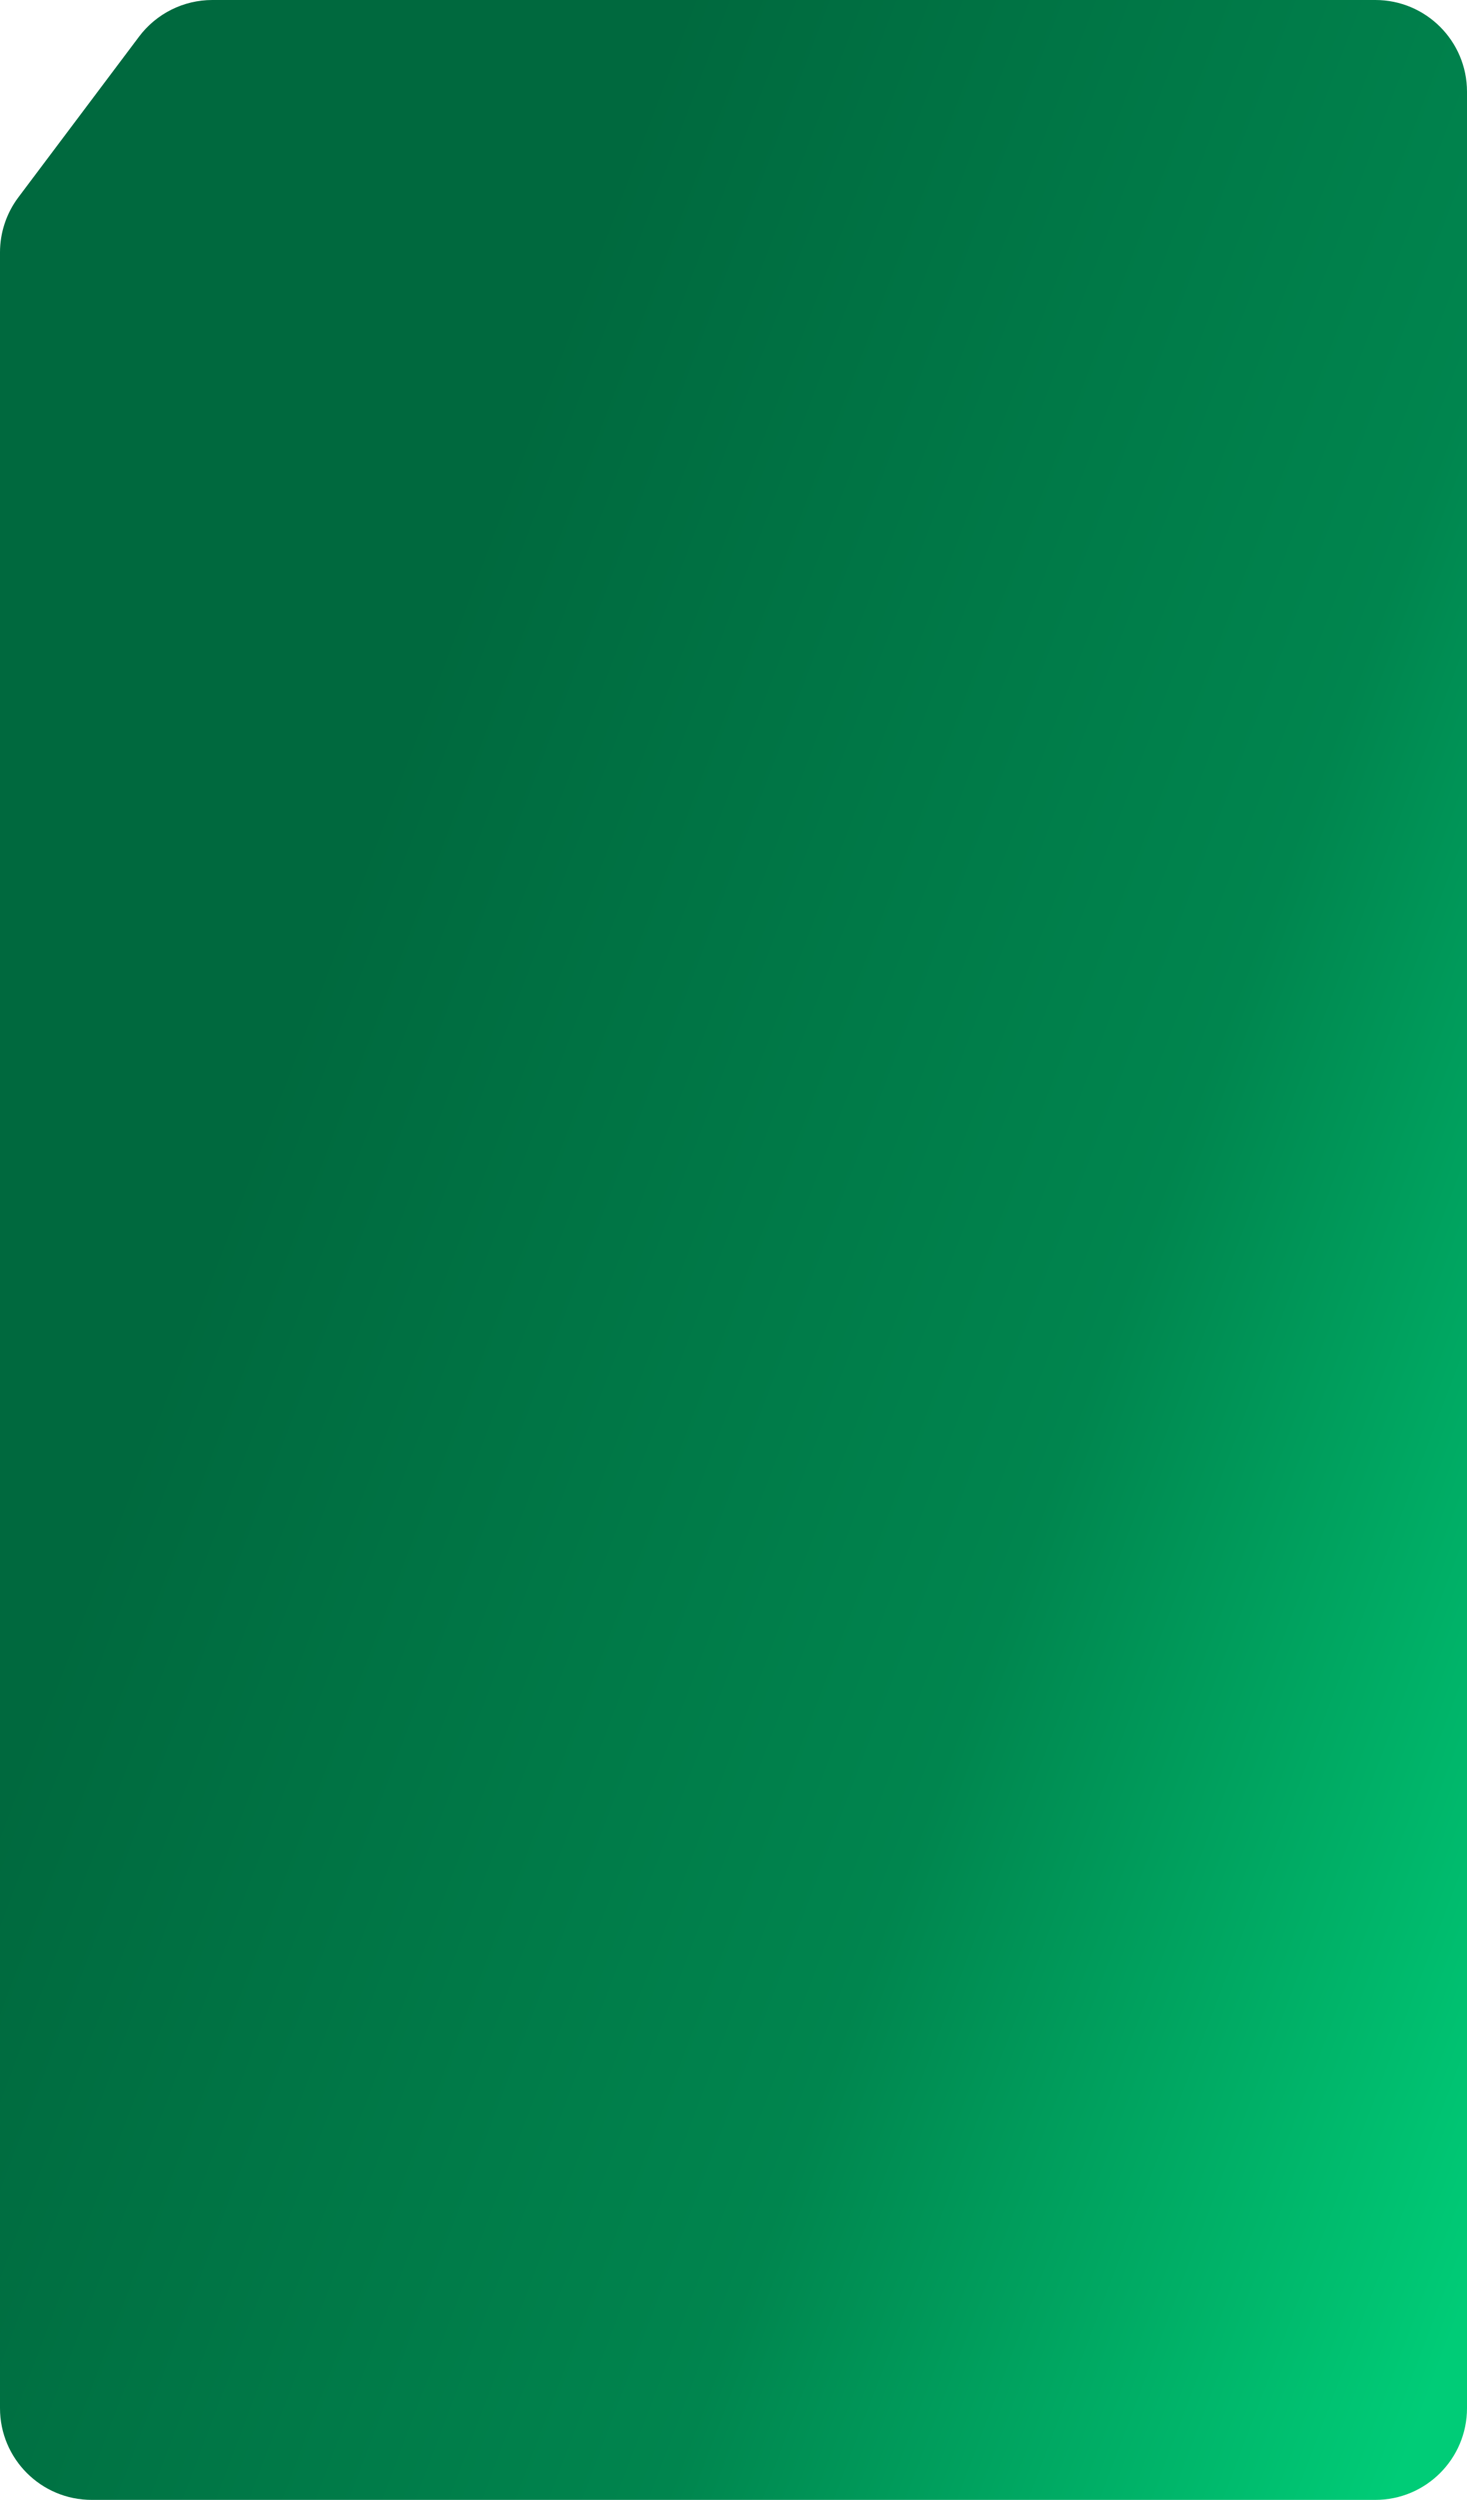 <?xml version="1.0" encoding="UTF-8"?> <svg xmlns="http://www.w3.org/2000/svg" width="320" height="545" viewBox="0 0 320 545" fill="none"><path d="M30.333 7.985C34.111 2.958 40.033 0 46.321 0H300C311.046 0 320 8.954 320 20V525C320 536.046 311.046 545 300 545H20C8.954 545 0 536.046 0 525V55.024C0 50.69 1.408 46.473 4.012 43.009L30.333 7.985Z" fill="url(#paint0_linear_328_87)"></path><defs><linearGradient id="paint0_linear_328_87" x1="133" y1="40.5" x2="449.293" y2="160.4" gradientUnits="userSpaceOnUse"><stop stop-color="#00693E"></stop><stop offset="0.562" stop-color="#00854E"></stop><stop offset="1" stop-color="#00CC77"></stop></linearGradient></defs></svg> 